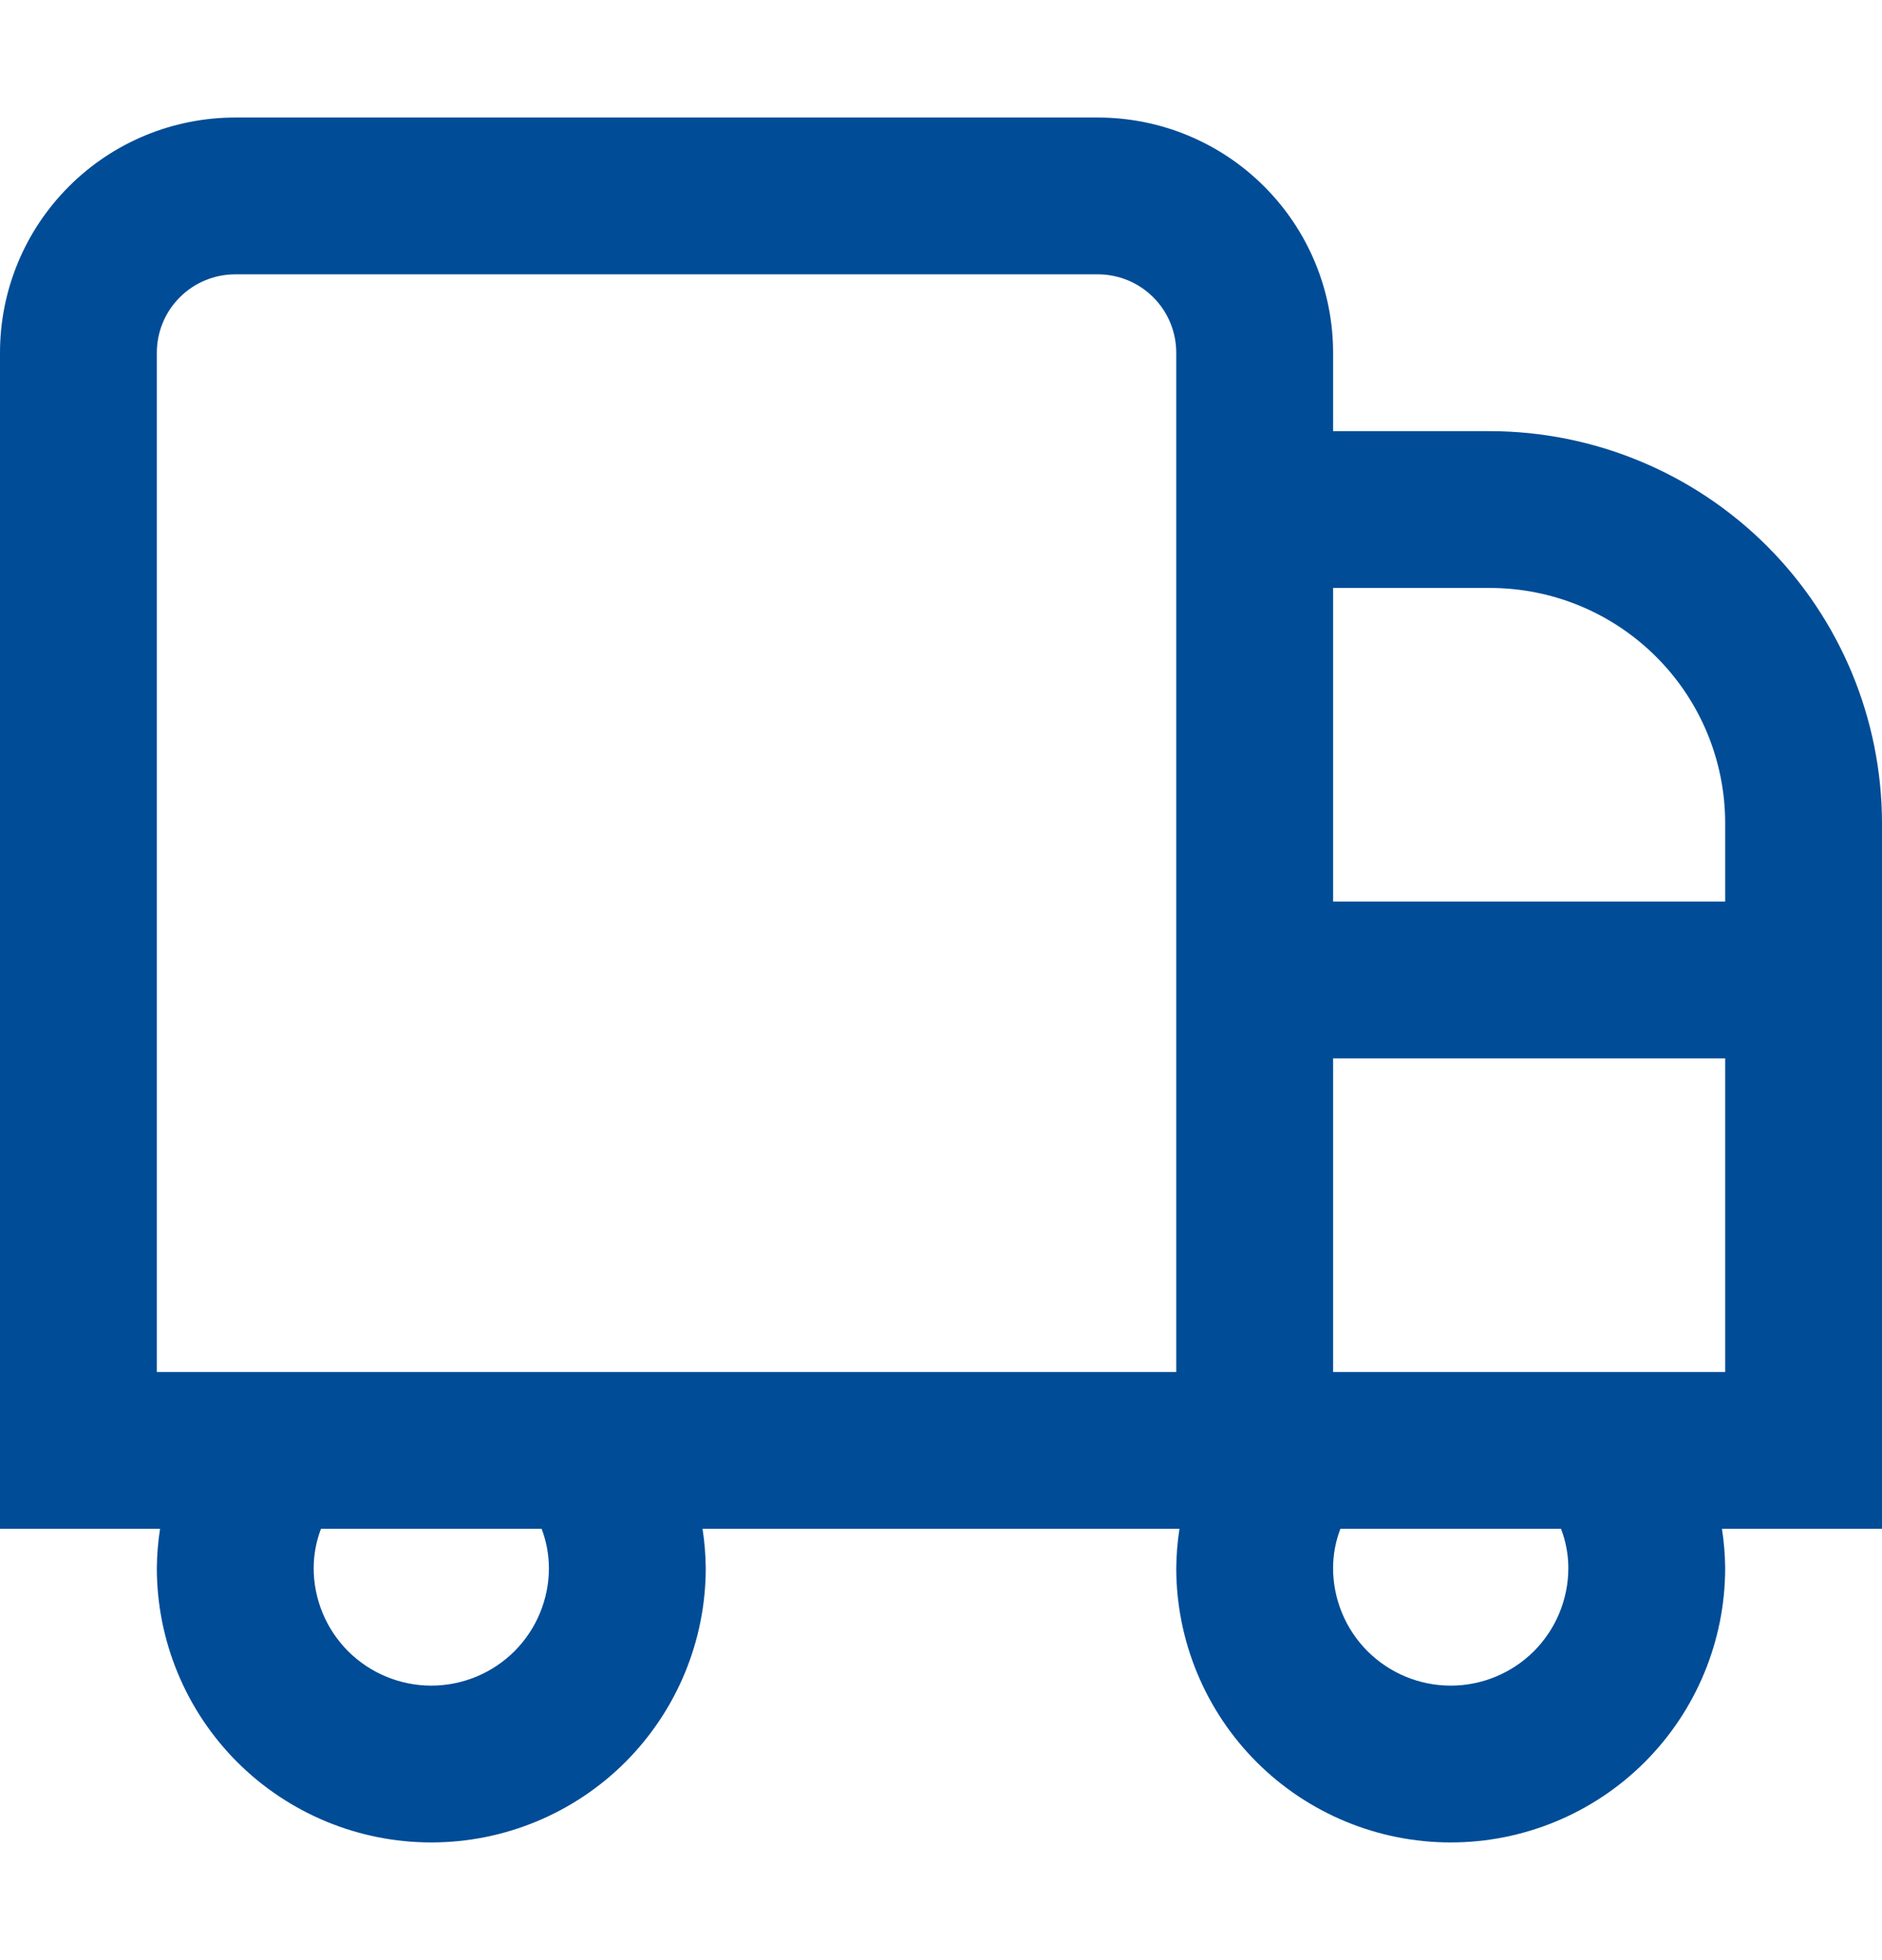 <svg width="24" height="25" fill="none" xmlns="http://www.w3.org/2000/svg"><g clip-path="url(#clip0_6_1924)"><path d="M19 5.499H17V4.499C17 3.703 16.684 2.94 16.121 2.378C15.559 1.815 14.796 1.499 14 1.499H3C2.204 1.499 1.441 1.815 0.879 2.378C0.316 2.94 0 3.703 0 4.499L0 19.499H2.041C2.015 19.665 2.002 19.832 2 19.999C2 20.927 2.369 21.817 3.025 22.474C3.682 23.13 4.572 23.499 5.5 23.499C6.428 23.499 7.319 23.13 7.975 22.474C8.631 21.817 9 20.927 9 19.999C8.998 19.832 8.985 19.665 8.959 19.499H15.041C15.015 19.665 15.002 19.832 15 19.999C15 20.927 15.369 21.817 16.025 22.474C16.681 23.13 17.572 23.499 18.5 23.499C19.428 23.499 20.319 23.13 20.975 22.474C21.631 21.817 22 20.927 22 19.999C21.998 19.832 21.985 19.665 21.959 19.499H24V10.499C23.998 9.173 23.471 7.903 22.534 6.965C21.596 6.028 20.326 5.501 19 5.499ZM19 7.499C19.796 7.499 20.559 7.815 21.121 8.378C21.684 8.94 22 9.703 22 10.499V11.499H17V7.499H19ZM7 19.999C7 20.397 6.842 20.778 6.561 21.06C6.279 21.341 5.898 21.499 5.5 21.499C5.102 21.499 4.721 21.341 4.439 21.06C4.158 20.778 4 20.397 4 19.999C4.001 19.828 4.032 19.659 4.093 19.499H6.907C6.968 19.659 6.999 19.828 7 19.999ZM15 17.499H2V4.499C2 4.234 2.105 3.979 2.293 3.792C2.48 3.604 2.735 3.499 3 3.499H14C14.265 3.499 14.52 3.604 14.707 3.792C14.895 3.979 15 4.234 15 4.499V17.499ZM20 19.999C20 20.397 19.842 20.778 19.561 21.06C19.279 21.341 18.898 21.499 18.5 21.499C18.102 21.499 17.721 21.341 17.439 21.06C17.158 20.778 17 20.397 17 19.999C17 19.828 17.032 19.659 17.093 19.499H19.907C19.968 19.659 20 19.828 20 19.999ZM17 17.499V13.499H22V17.499H17Z" fill="#004C97"/></g><defs><clipPath id="clip0_6_1924"><path fill="#fff" transform="translate(0 .5)" d="M0 0H24V24H0z"/></clipPath></defs></svg>